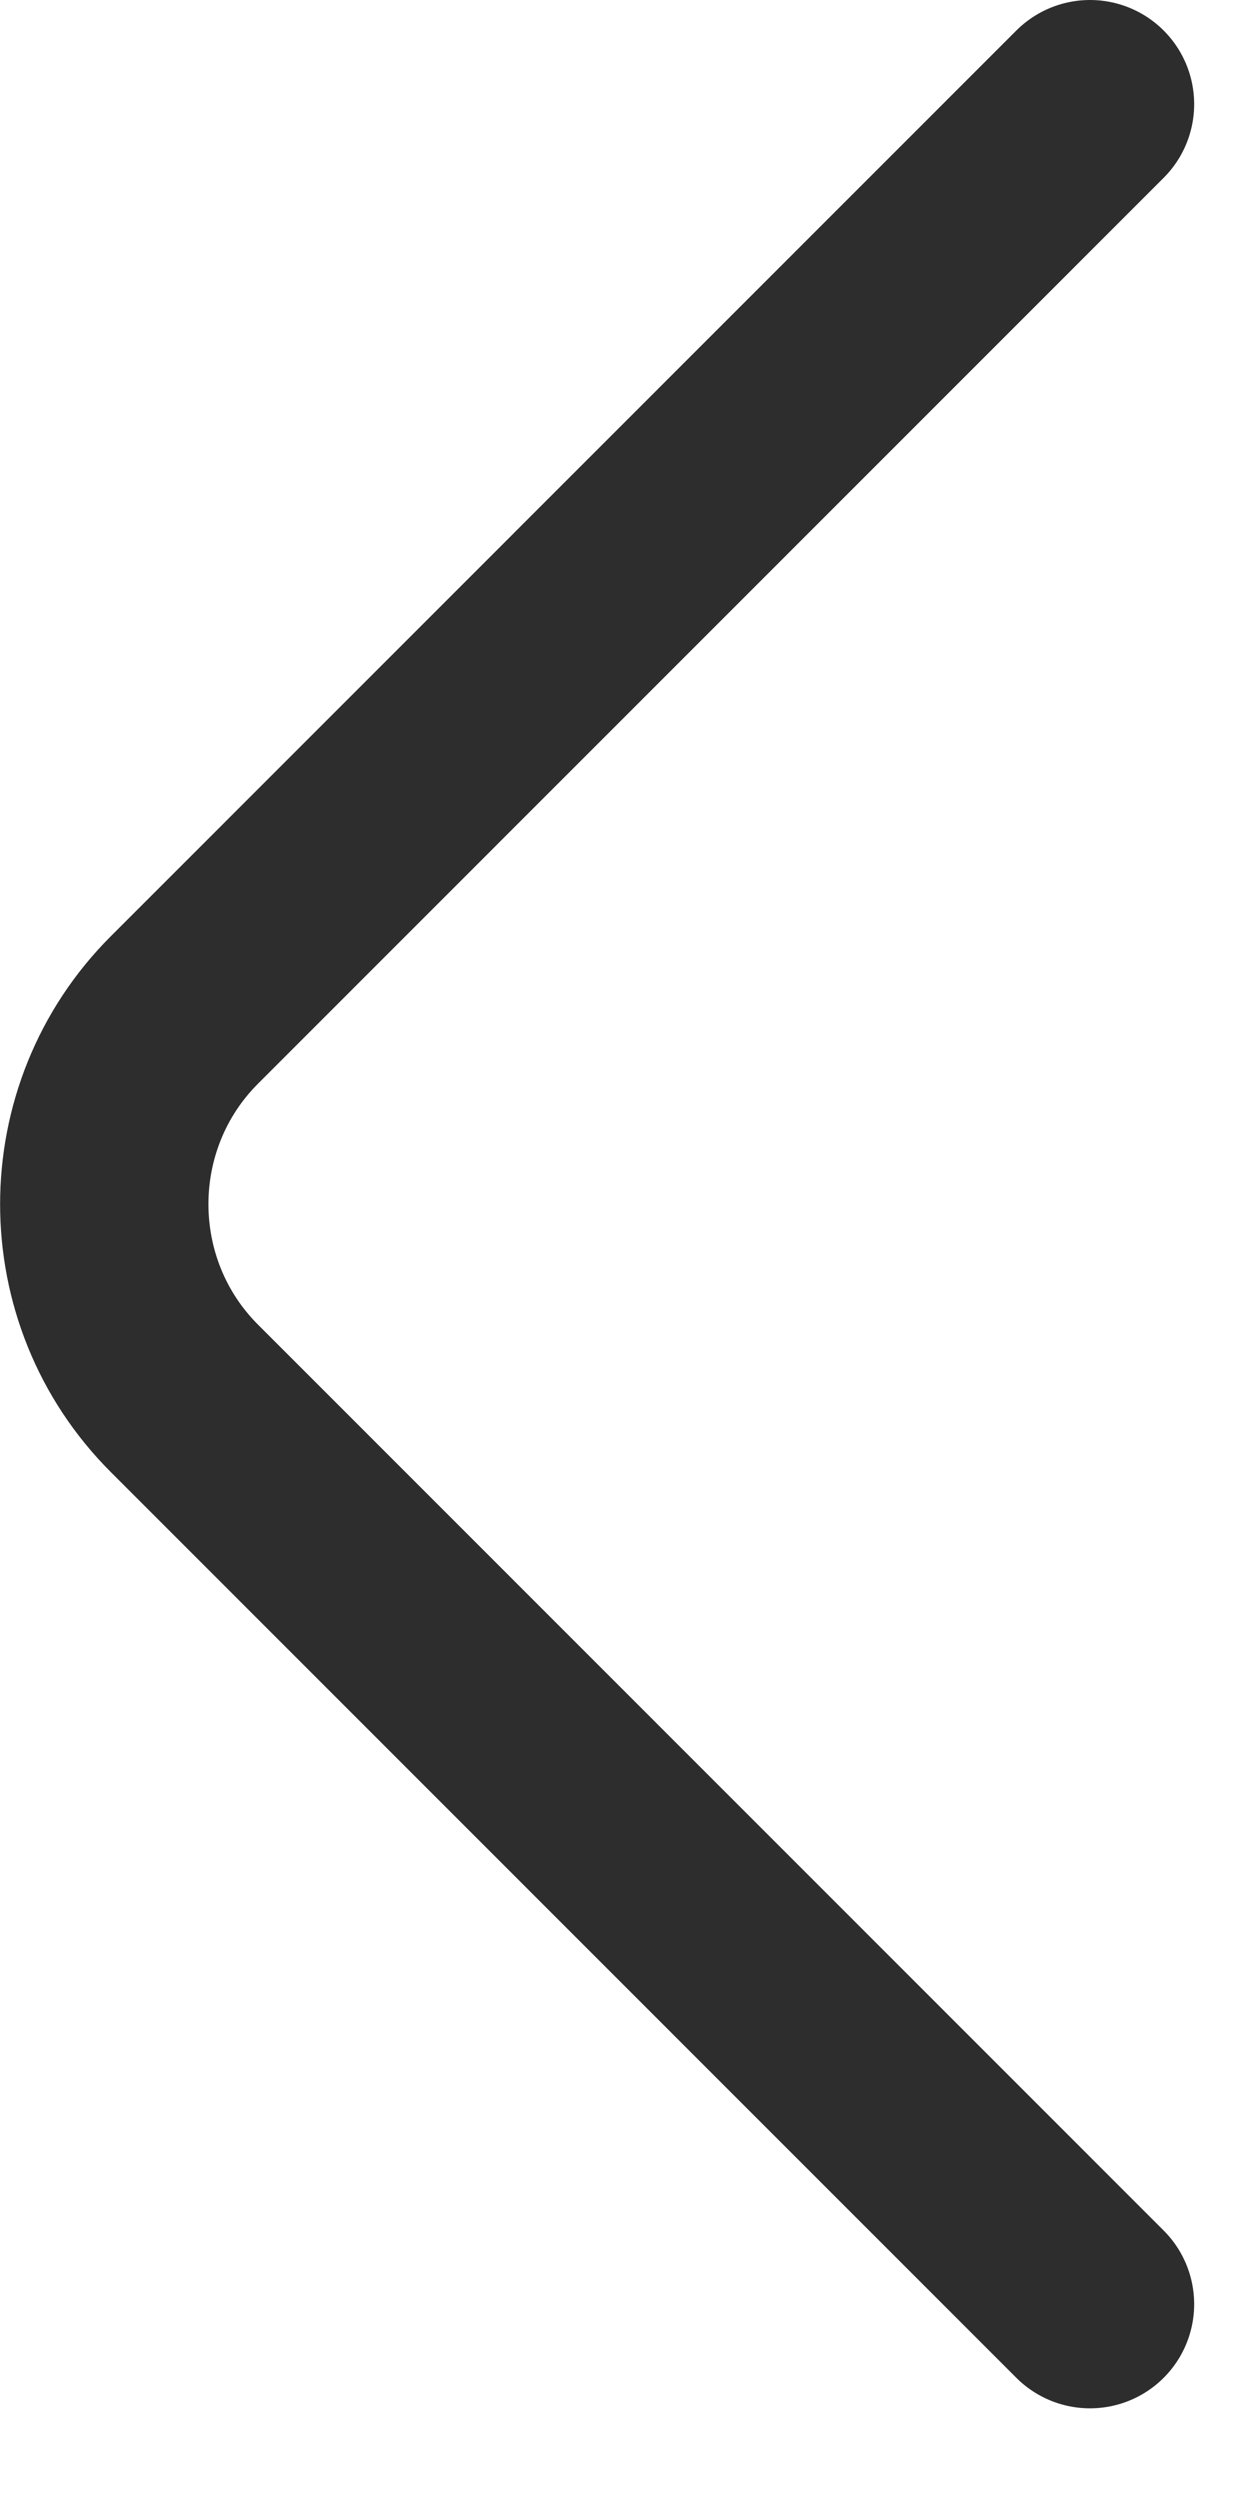 <svg width="6" height="12" viewBox="0 0 6 12" fill="none" xmlns="http://www.w3.org/2000/svg">
    <path d="M5.232 11.06L0.886 6.713C0.372 6.2 0.372 5.36 0.886 4.847L5.232 0.5" stroke="#2D2D2D" stroke-miterlimit="10" stroke-linecap="round" stroke-linejoin="round"/>
</svg>
